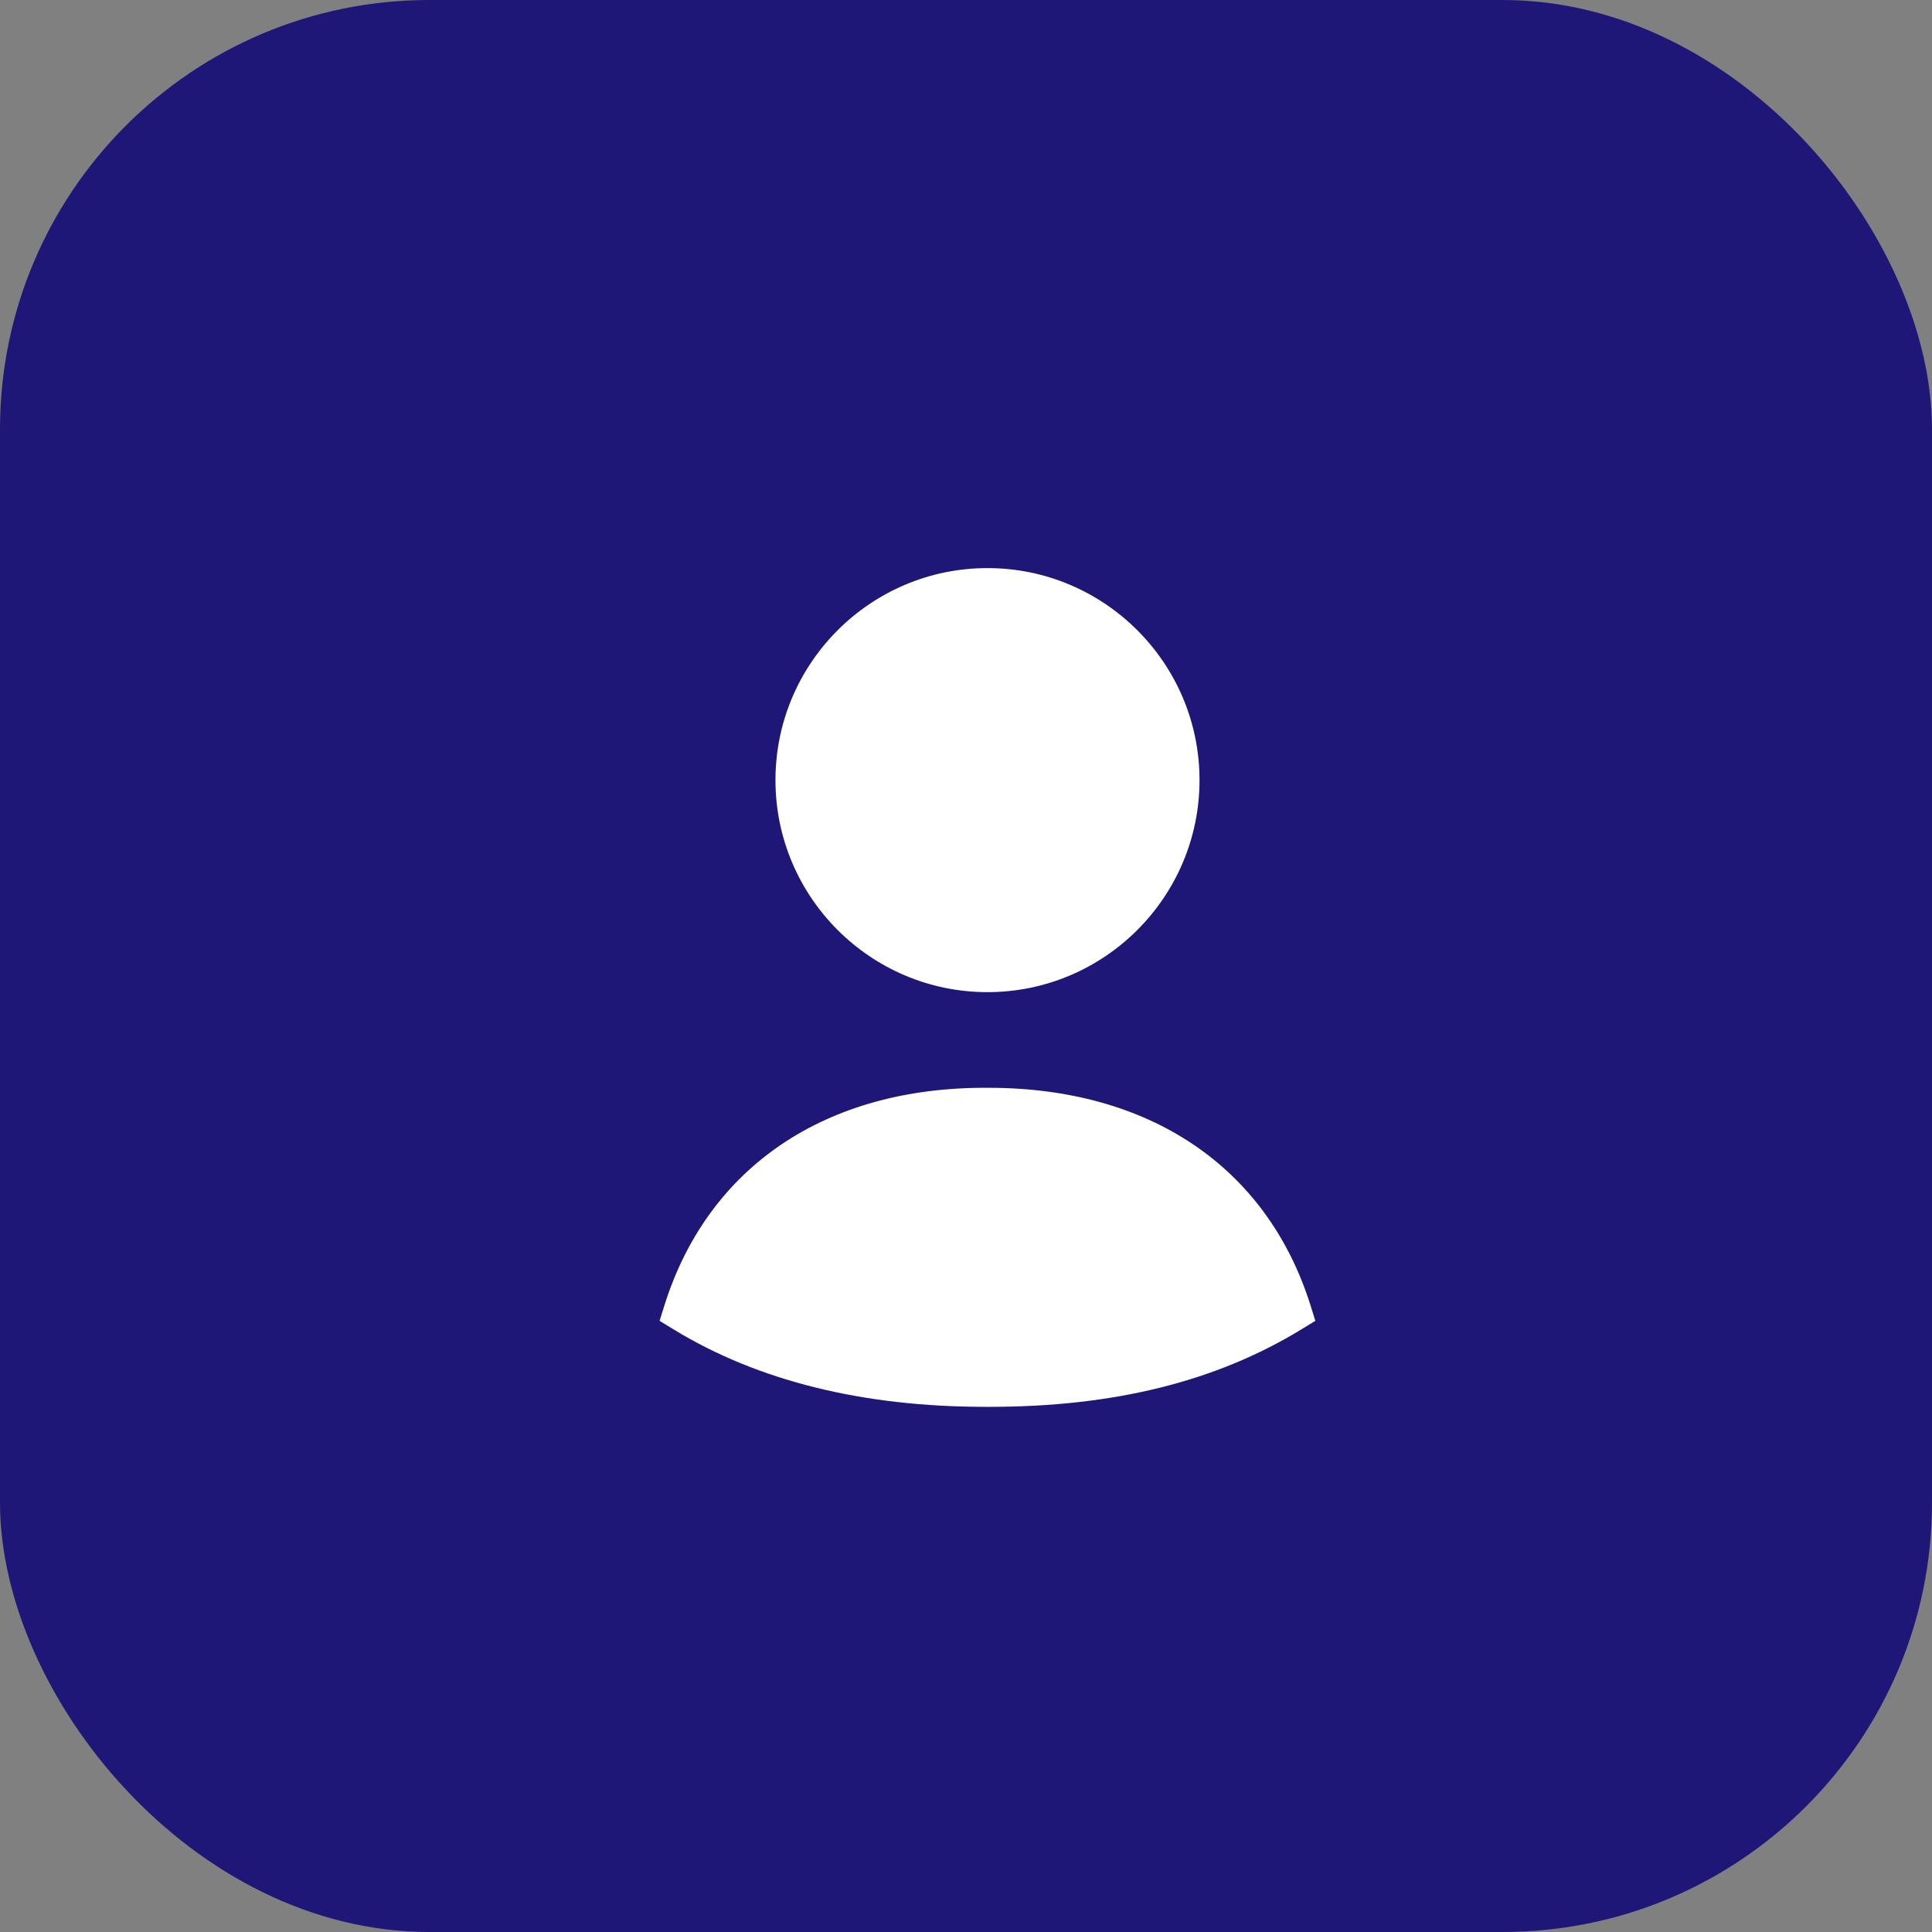 <?xml version="1.0" encoding="UTF-8"?> <svg xmlns="http://www.w3.org/2000/svg" width="45" height="45" viewBox="0 0 45 45" fill="none"><rect x="0" y="0" width="45" height="45" fill="#808080" stroke="none"/><rect width="45" height="45" rx="10" fill="#1E1777"></rect><path fill-rule="evenodd" clip-rule="evenodd" d="M30.52 30.391C29.503 27.178 26.773 25.337 23.026 25.337H23C19.242 25.316 16.498 27.17 15.48 30.391L15.363 30.765L15.697 30.969C17.654 32.163 20.096 32.768 22.953 32.768C22.985 32.768 23.017 32.768 23.047 32.768C25.944 32.768 28.317 32.179 30.303 30.969L30.637 30.765L30.52 30.391Z" fill="white"></path><path fill-rule="evenodd" clip-rule="evenodd" d="M23 23.109C25.723 23.109 27.939 20.894 27.939 18.171C27.939 15.447 25.723 13.232 23 13.232C20.277 13.232 18.062 15.447 18.062 18.171C18.062 20.894 20.277 23.109 23 23.109Z" fill="white"></path></svg> 